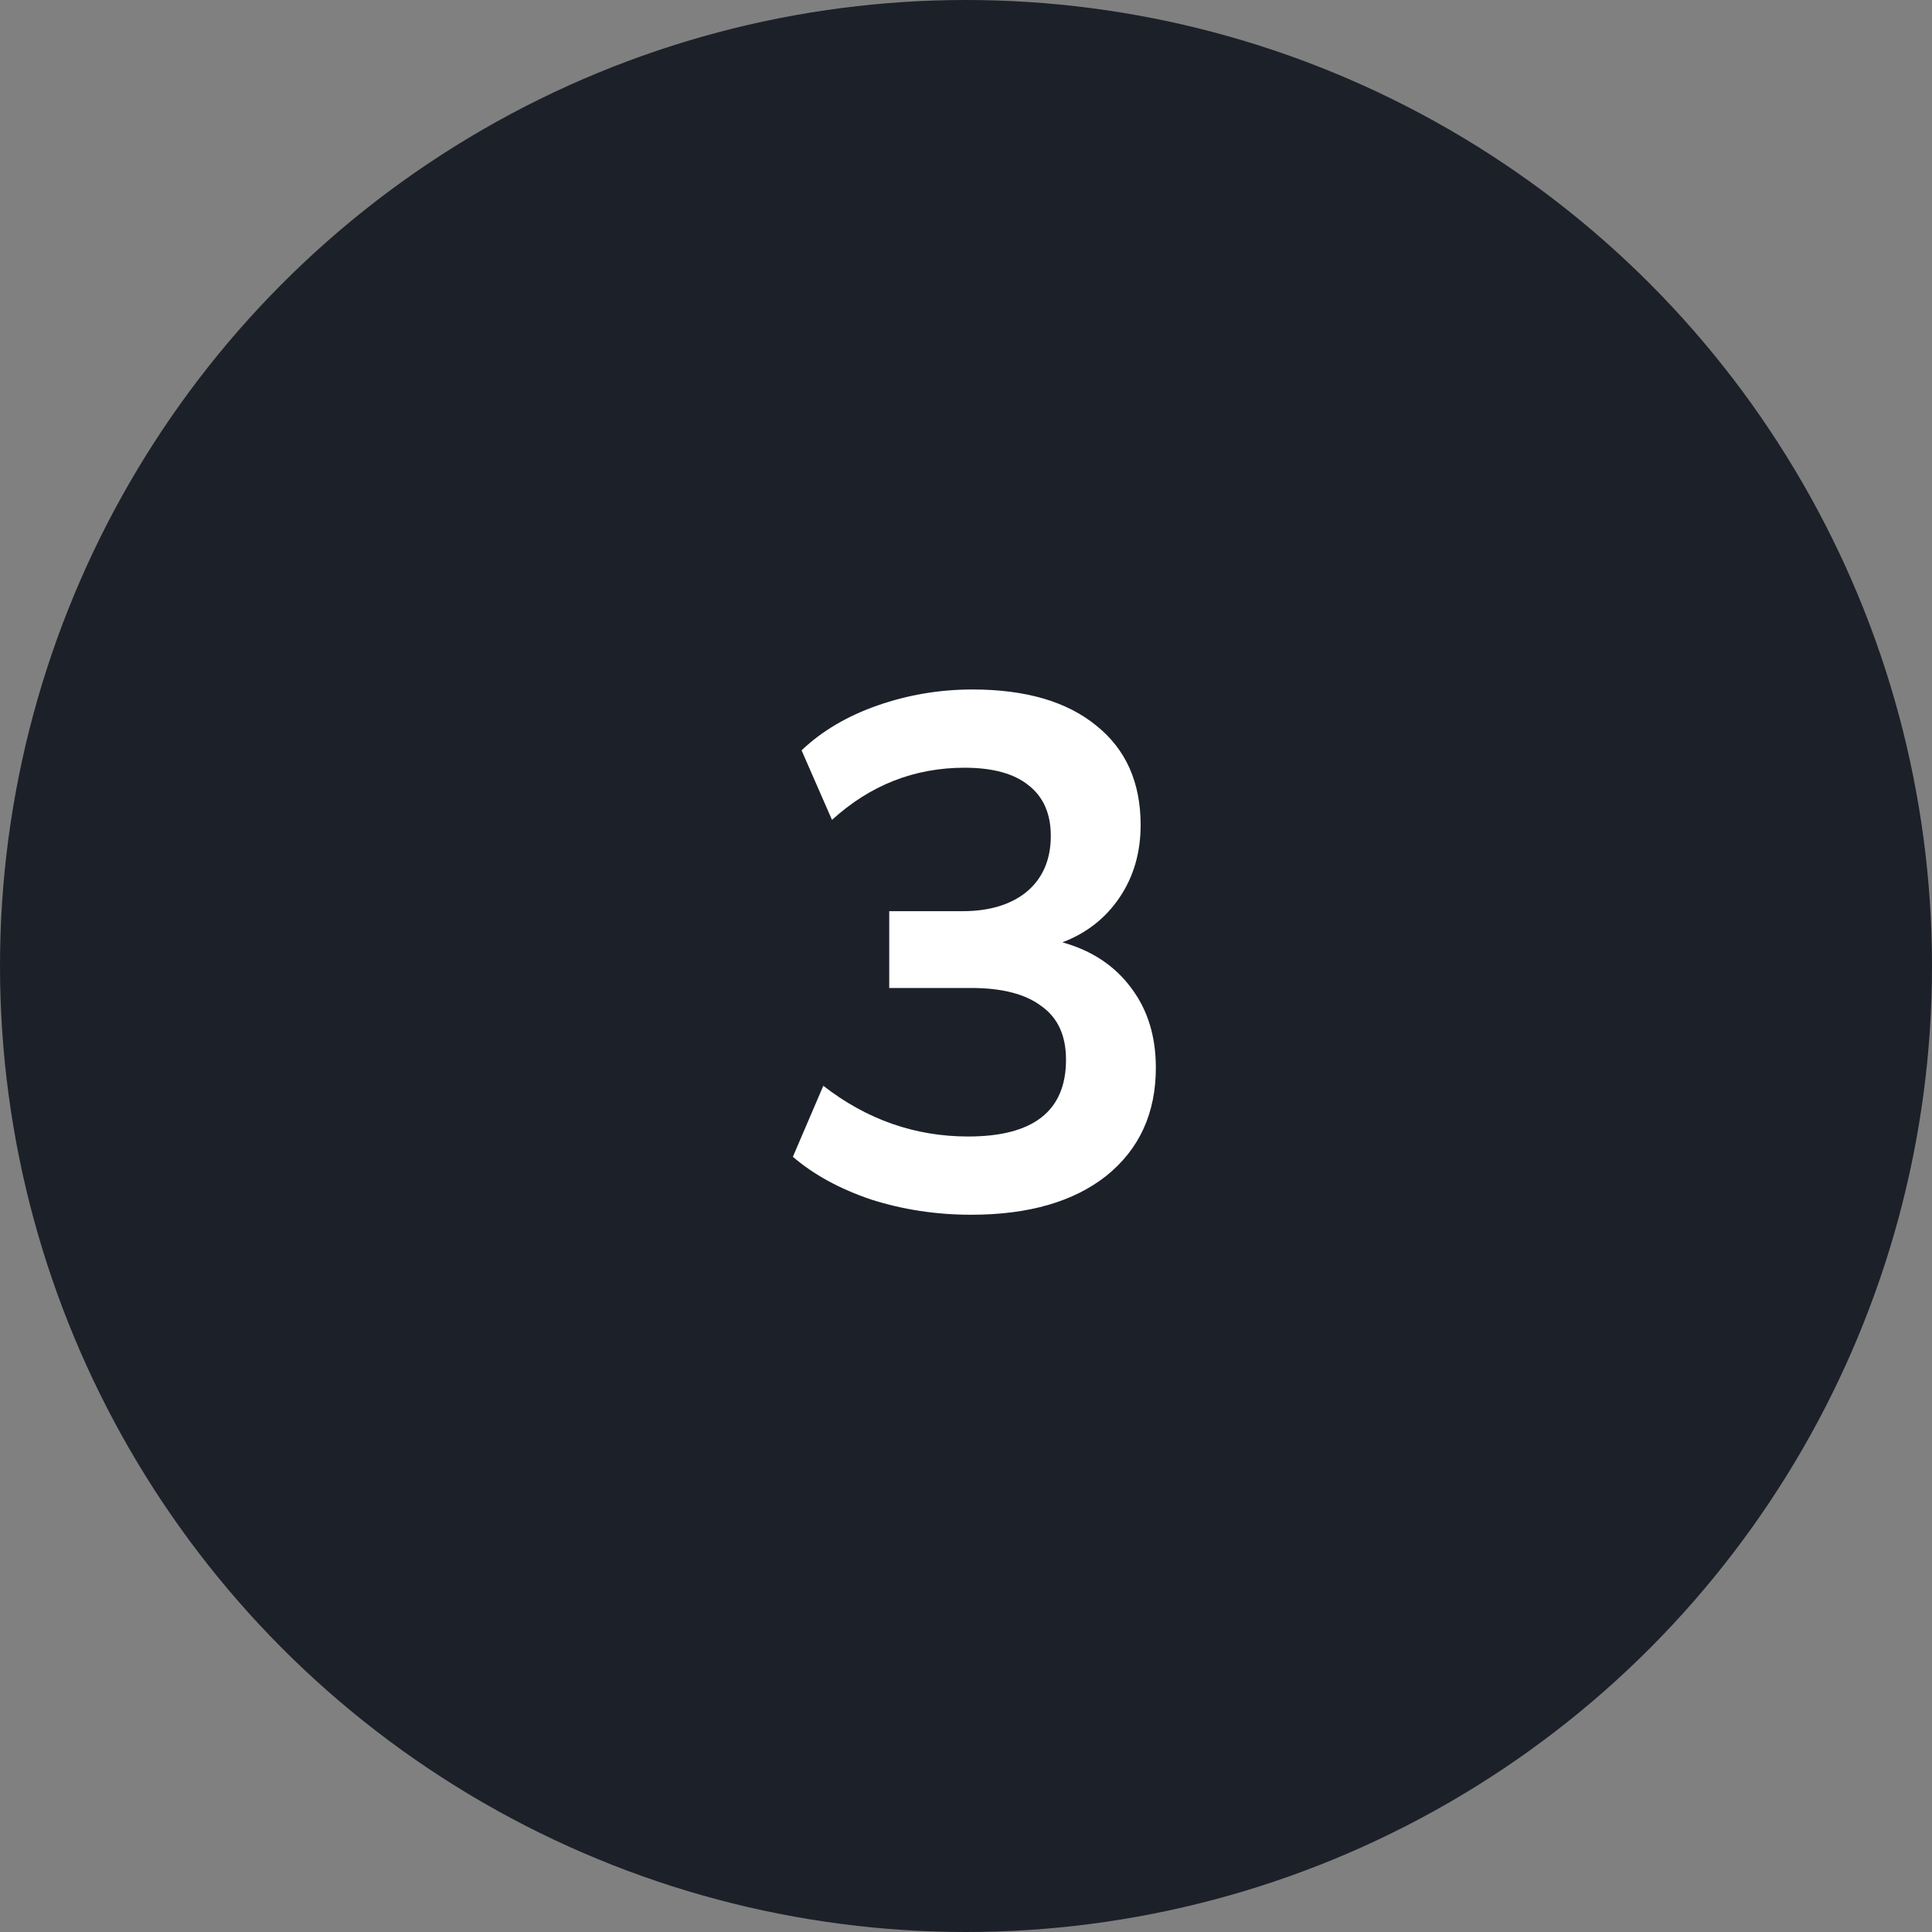 <?xml version="1.0" encoding="UTF-8"?> <svg xmlns="http://www.w3.org/2000/svg" width="64" height="64" viewBox="0 0 64 64" fill="none"><rect x="0" y="0" width="64" height="64" fill="#808080" stroke="none"/> <circle cx="32" cy="32" r="32" fill="#1C2029"></circle> <path d="M32.169 40.24C31.017 40.24 29.913 40.072 28.857 39.736C27.817 39.384 26.953 38.912 26.265 38.32L27.273 35.968C28.713 37.088 30.313 37.648 32.073 37.648C34.233 37.648 35.313 36.8 35.313 35.104C35.313 34.304 35.041 33.712 34.497 33.328C33.969 32.928 33.193 32.728 32.169 32.728H29.457V30.184H31.881C32.777 30.184 33.489 29.968 34.017 29.536C34.545 29.088 34.809 28.472 34.809 27.688C34.809 26.952 34.561 26.392 34.065 26.008C33.585 25.624 32.881 25.432 31.953 25.432C30.289 25.432 28.825 26.008 27.561 27.16L26.553 24.856C27.225 24.216 28.065 23.72 29.073 23.368C30.081 23.016 31.129 22.84 32.217 22.84C33.977 22.84 35.345 23.24 36.321 24.04C37.297 24.824 37.785 25.92 37.785 27.328C37.785 28.24 37.553 29.04 37.089 29.728C36.625 30.416 35.993 30.912 35.193 31.216C36.169 31.488 36.929 31.992 37.473 32.728C38.017 33.448 38.289 34.328 38.289 35.368C38.289 36.872 37.745 38.064 36.657 38.944C35.569 39.808 34.073 40.24 32.169 40.24Z" fill="white"></path> </svg> 